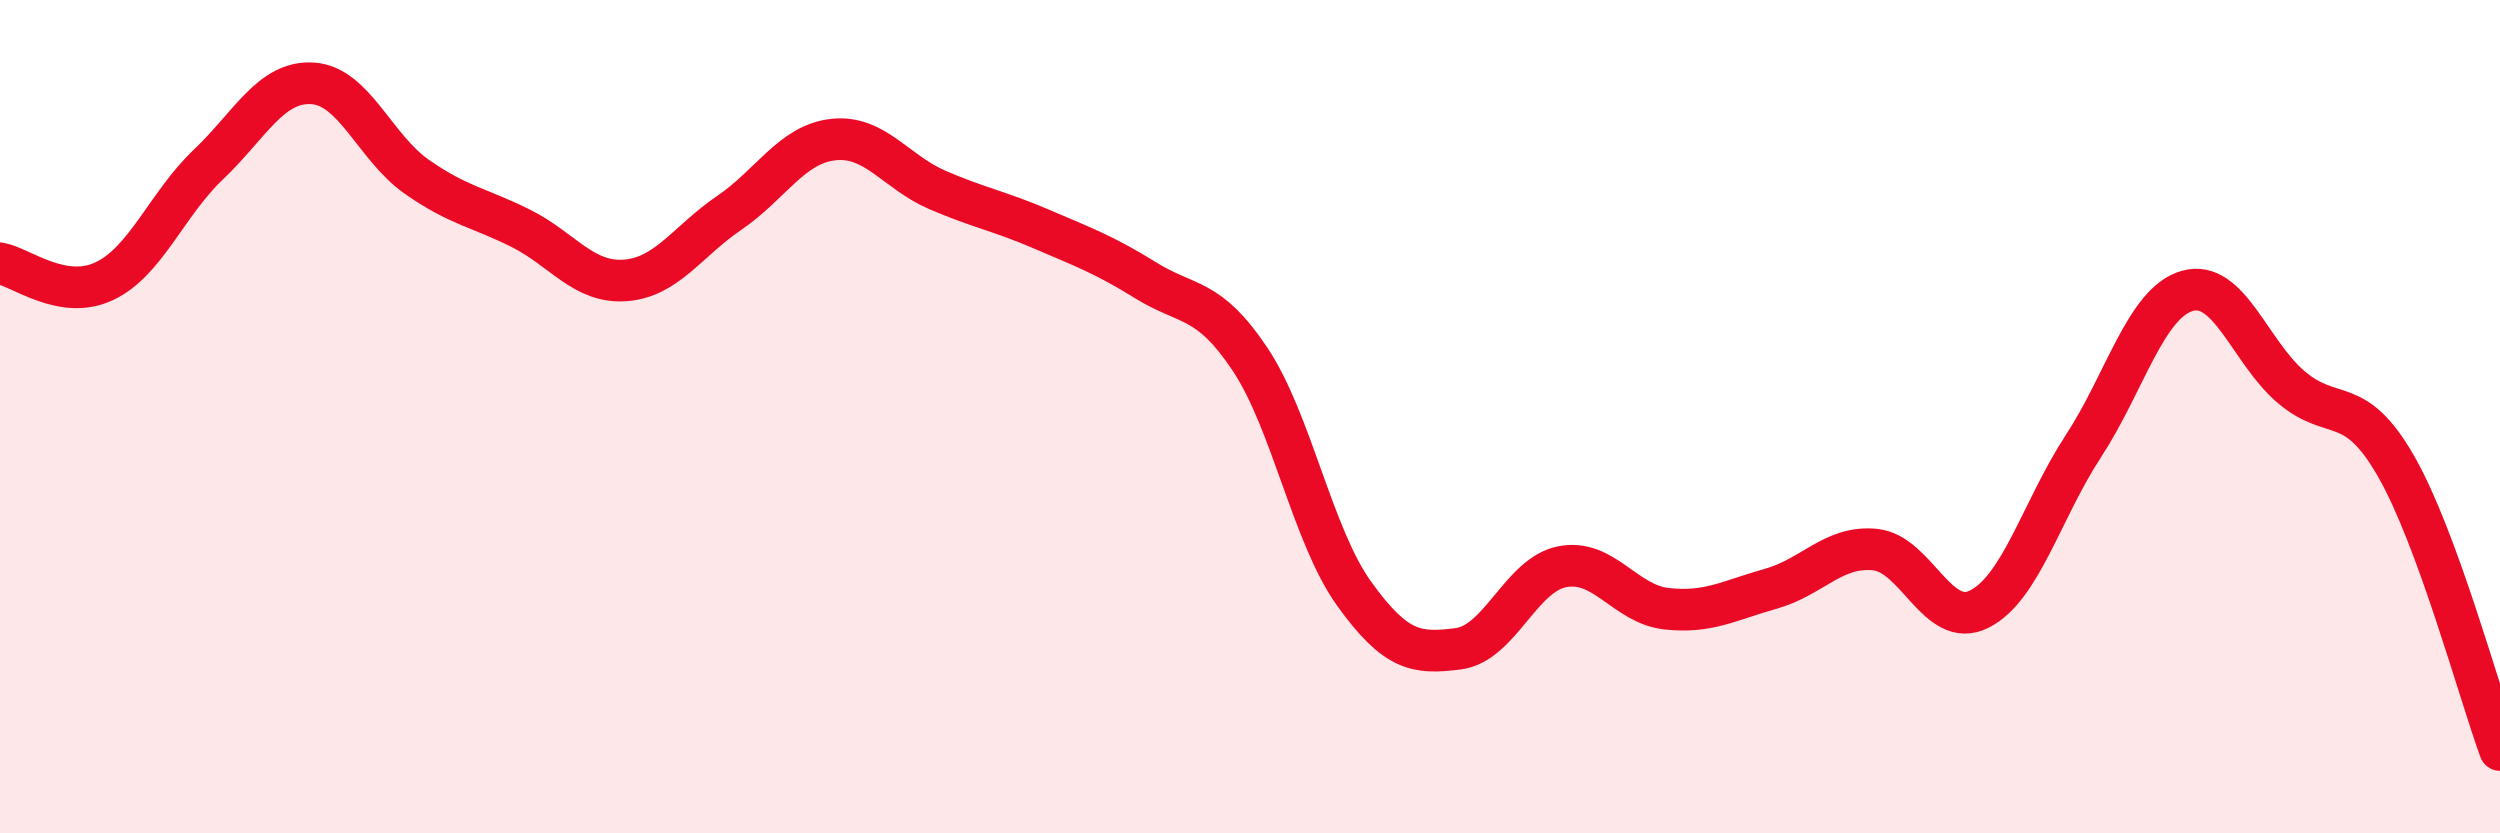 
    <svg width="60" height="20" viewBox="0 0 60 20" xmlns="http://www.w3.org/2000/svg">
      <path
        d="M 0,6.32 C 0.5,6.41 1.5,7.22 2.5,6.75 C 3.5,6.28 4,4.9 5,3.95 C 6,3 6.5,1.94 7.5,2 C 8.5,2.06 9,3.54 10,4.24 C 11,4.94 11.5,4.98 12.5,5.48 C 13.5,5.98 14,6.8 15,6.73 C 16,6.66 16.5,5.79 17.5,5.11 C 18.5,4.43 19,3.46 20,3.35 C 21,3.24 21.5,4.13 22.5,4.56 C 23.5,4.99 24,5.07 25,5.5 C 26,5.93 26.5,6.11 27.5,6.73 C 28.5,7.35 29,7.12 30,8.62 C 31,10.12 31.5,12.86 32.5,14.25 C 33.5,15.64 34,15.7 35,15.57 C 36,15.44 36.5,13.79 37.5,13.6 C 38.5,13.41 39,14.5 40,14.61 C 41,14.72 41.5,14.41 42.5,14.13 C 43.5,13.85 44,13.09 45,13.19 C 46,13.29 46.5,15.12 47.5,14.62 C 48.5,14.12 49,12.24 50,10.71 C 51,9.18 51.5,7.26 52.5,6.98 C 53.5,6.7 54,8.46 55,9.3 C 56,10.14 56.5,9.44 57.5,11.18 C 58.5,12.92 59.5,16.64 60,18L60 20L0 20Z"
        fill="#EB0A25"
        opacity="0.1"
        stroke-linecap="round"
        stroke-linejoin="round"
      />
      <path
        d="M 0,6.32 C 0.5,6.41 1.5,7.22 2.5,6.75 C 3.5,6.28 4,4.9 5,3.95 C 6,3 6.5,1.94 7.5,2 C 8.5,2.06 9,3.54 10,4.24 C 11,4.94 11.5,4.98 12.5,5.48 C 13.5,5.98 14,6.8 15,6.73 C 16,6.66 16.5,5.79 17.5,5.11 C 18.5,4.43 19,3.46 20,3.35 C 21,3.24 21.5,4.13 22.5,4.56 C 23.5,4.99 24,5.07 25,5.5 C 26,5.93 26.5,6.11 27.5,6.73 C 28.5,7.35 29,7.12 30,8.62 C 31,10.12 31.5,12.86 32.5,14.25 C 33.5,15.64 34,15.7 35,15.57 C 36,15.44 36.5,13.79 37.5,13.6 C 38.5,13.41 39,14.5 40,14.61 C 41,14.72 41.5,14.41 42.5,14.13 C 43.5,13.85 44,13.09 45,13.19 C 46,13.29 46.5,15.12 47.5,14.62 C 48.5,14.12 49,12.24 50,10.71 C 51,9.18 51.5,7.26 52.5,6.98 C 53.5,6.7 54,8.46 55,9.3 C 56,10.14 56.5,9.44 57.5,11.18 C 58.5,12.92 59.5,16.64 60,18"
        stroke="#EB0A25"
        stroke-width="1"
        fill="none"
        stroke-linecap="round"
        stroke-linejoin="round"
      />
    </svg>
  